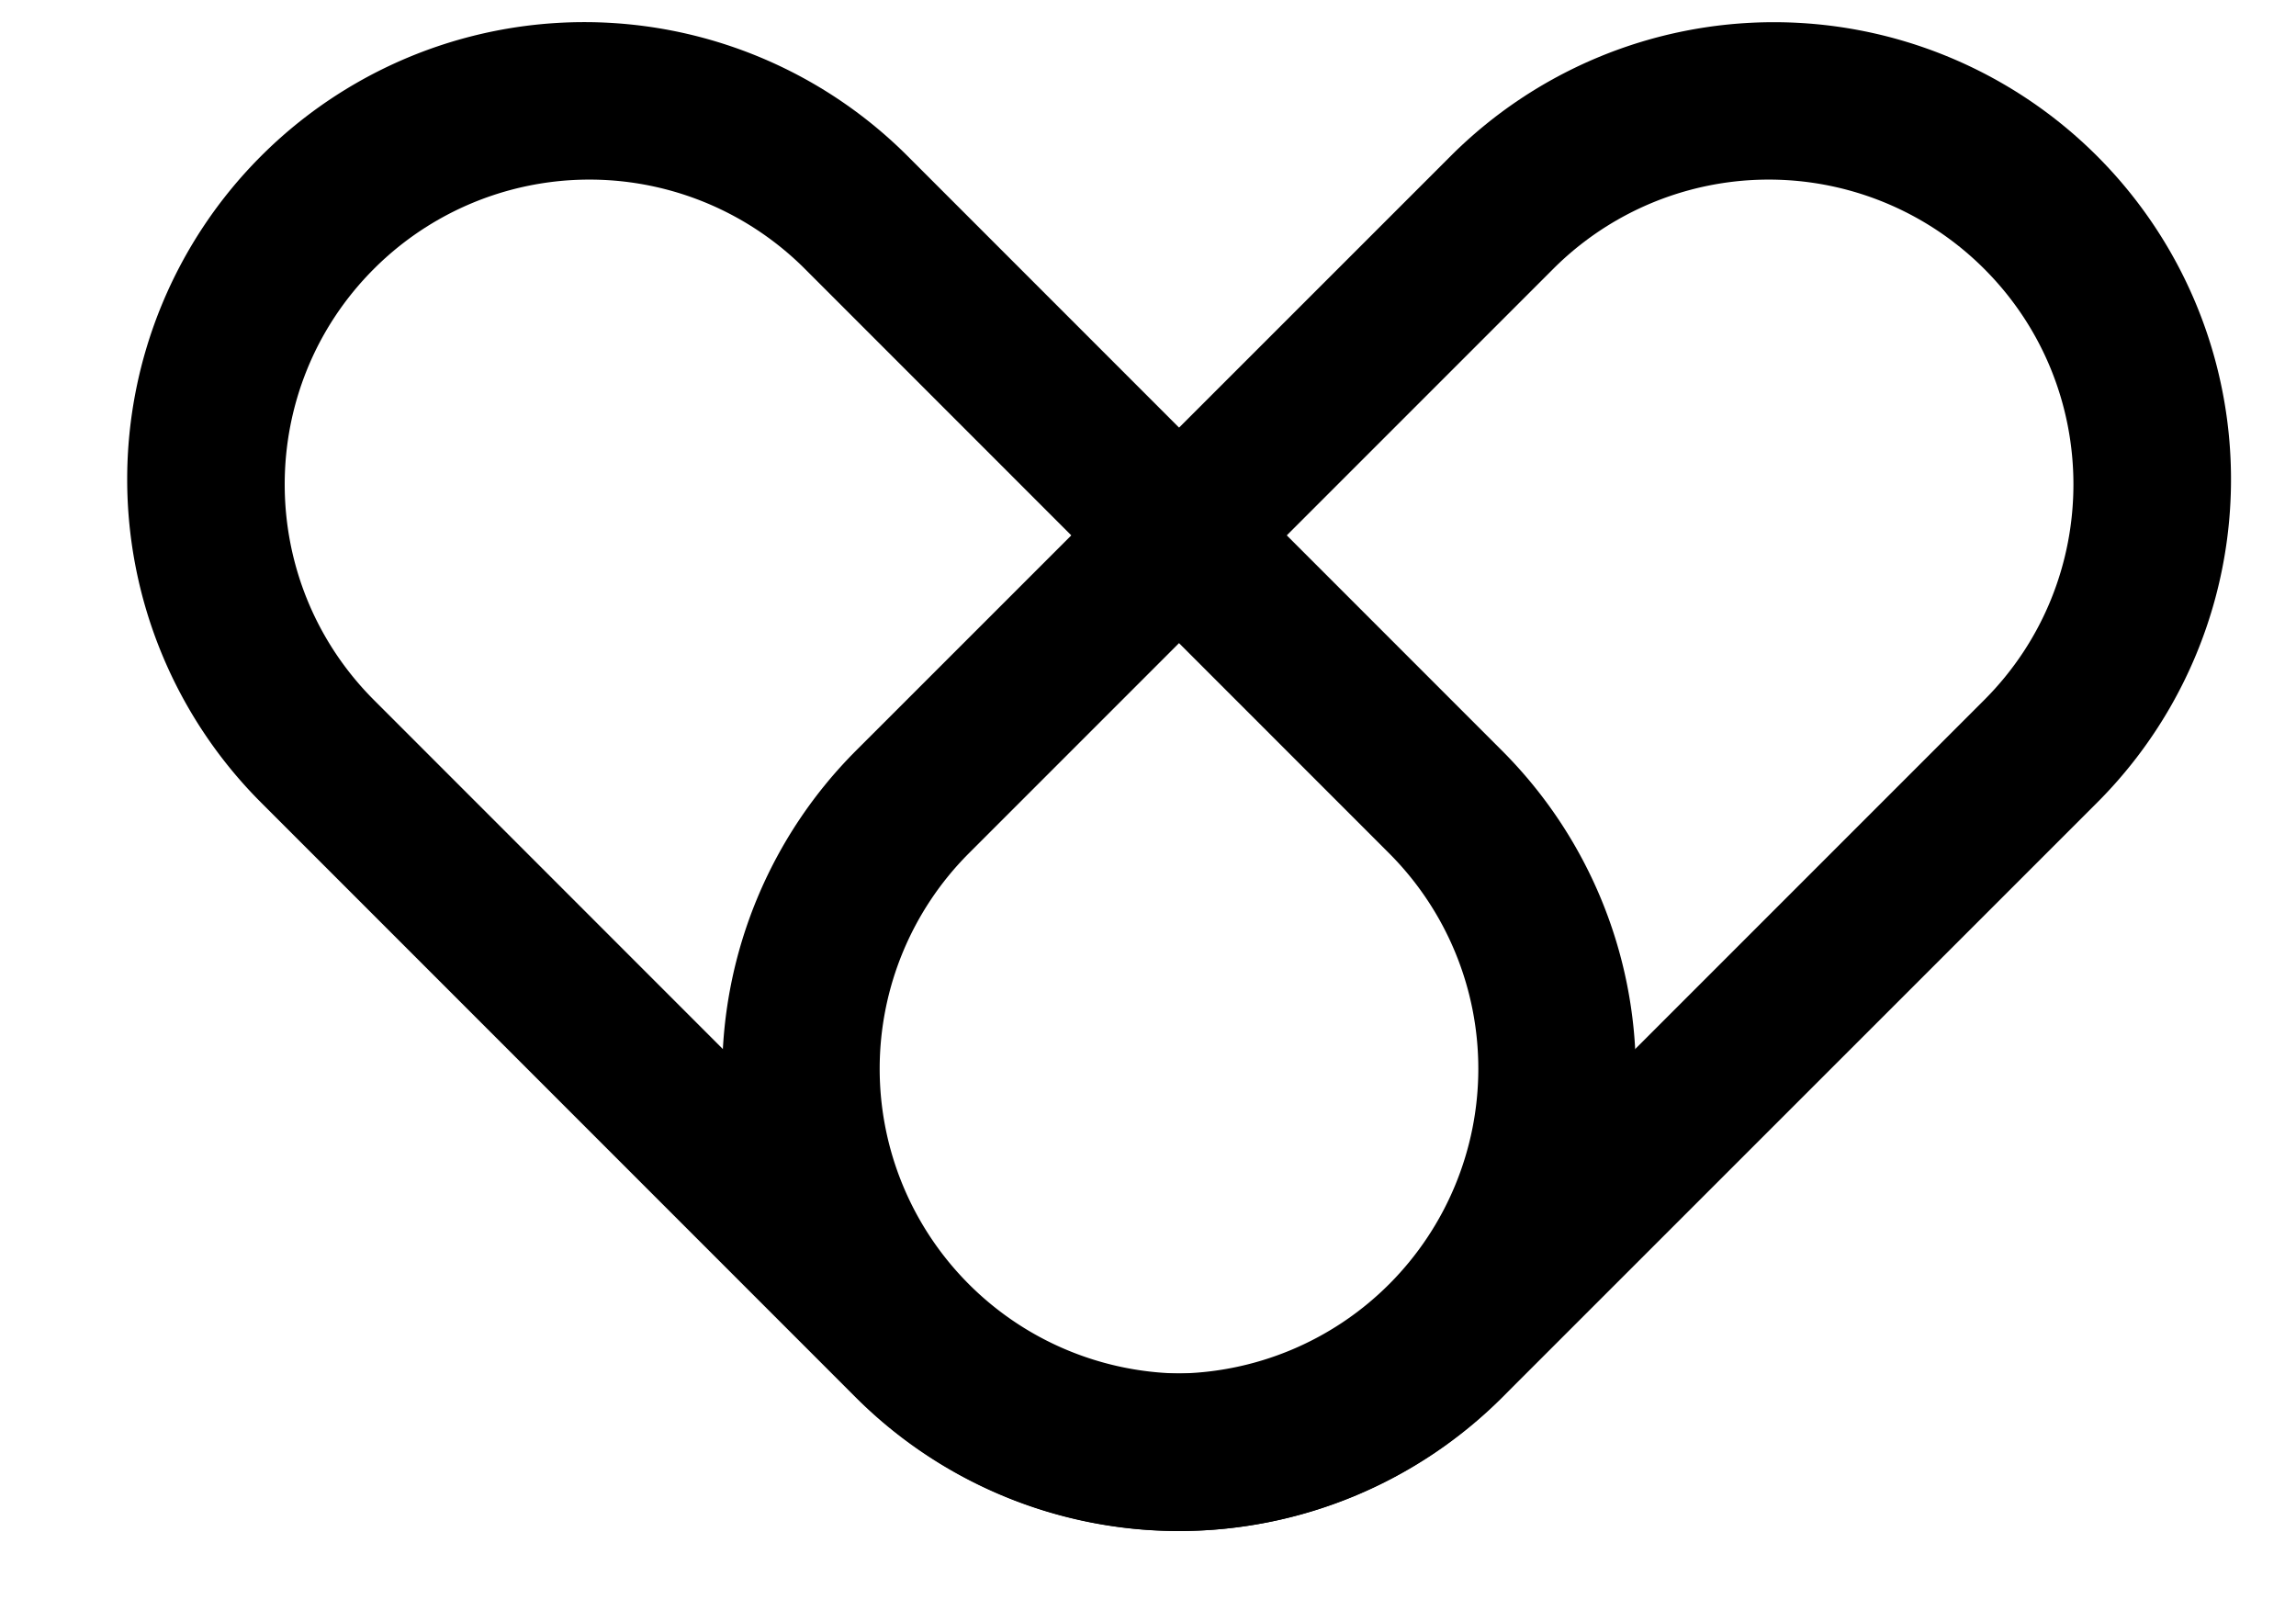 <?xml version="1.0" standalone="no"?><!DOCTYPE svg PUBLIC "-//W3C//DTD SVG 1.1//EN" "http://www.w3.org/Graphics/SVG/1.1/DTD/svg11.dtd"><svg t="1745666706490" class="icon" viewBox="0 0 1450 1024" version="1.1" xmlns="http://www.w3.org/2000/svg" p-id="62474" xmlns:xlink="http://www.w3.org/1999/xlink" width="283.203" height="200"><path d="M164.864 98.56a288.683 288.683 0 0 1 408.32 0l375.381 375.467a288.683 288.683 0 1 1-408.32 408.235l-375.381-375.467a288.683 288.683 0 0 1 0-408.235z m71.253 71.253c-75.093 75.093-75.093 197.035 0 272.213L605.013 811.008a192.427 192.427 0 0 0 272.213-272.213L508.331 169.813a192.427 192.427 0 0 0-272.213 0z" p-id="62475"></path><path d="M1324.373 98.56a288.683 288.683 0 0 1 0 408.32l-375.467 375.381a288.683 288.683 0 1 1-408.235-408.32l375.467-375.381a288.683 288.683 0 0 1 408.235 0z m-71.253 71.253a192.427 192.427 0 0 0-272.213 0L611.925 538.795a192.427 192.427 0 0 0 272.213 272.213l368.981-368.981c75.093-75.179 75.093-197.12 0-272.213z" p-id="62476"></path></svg>